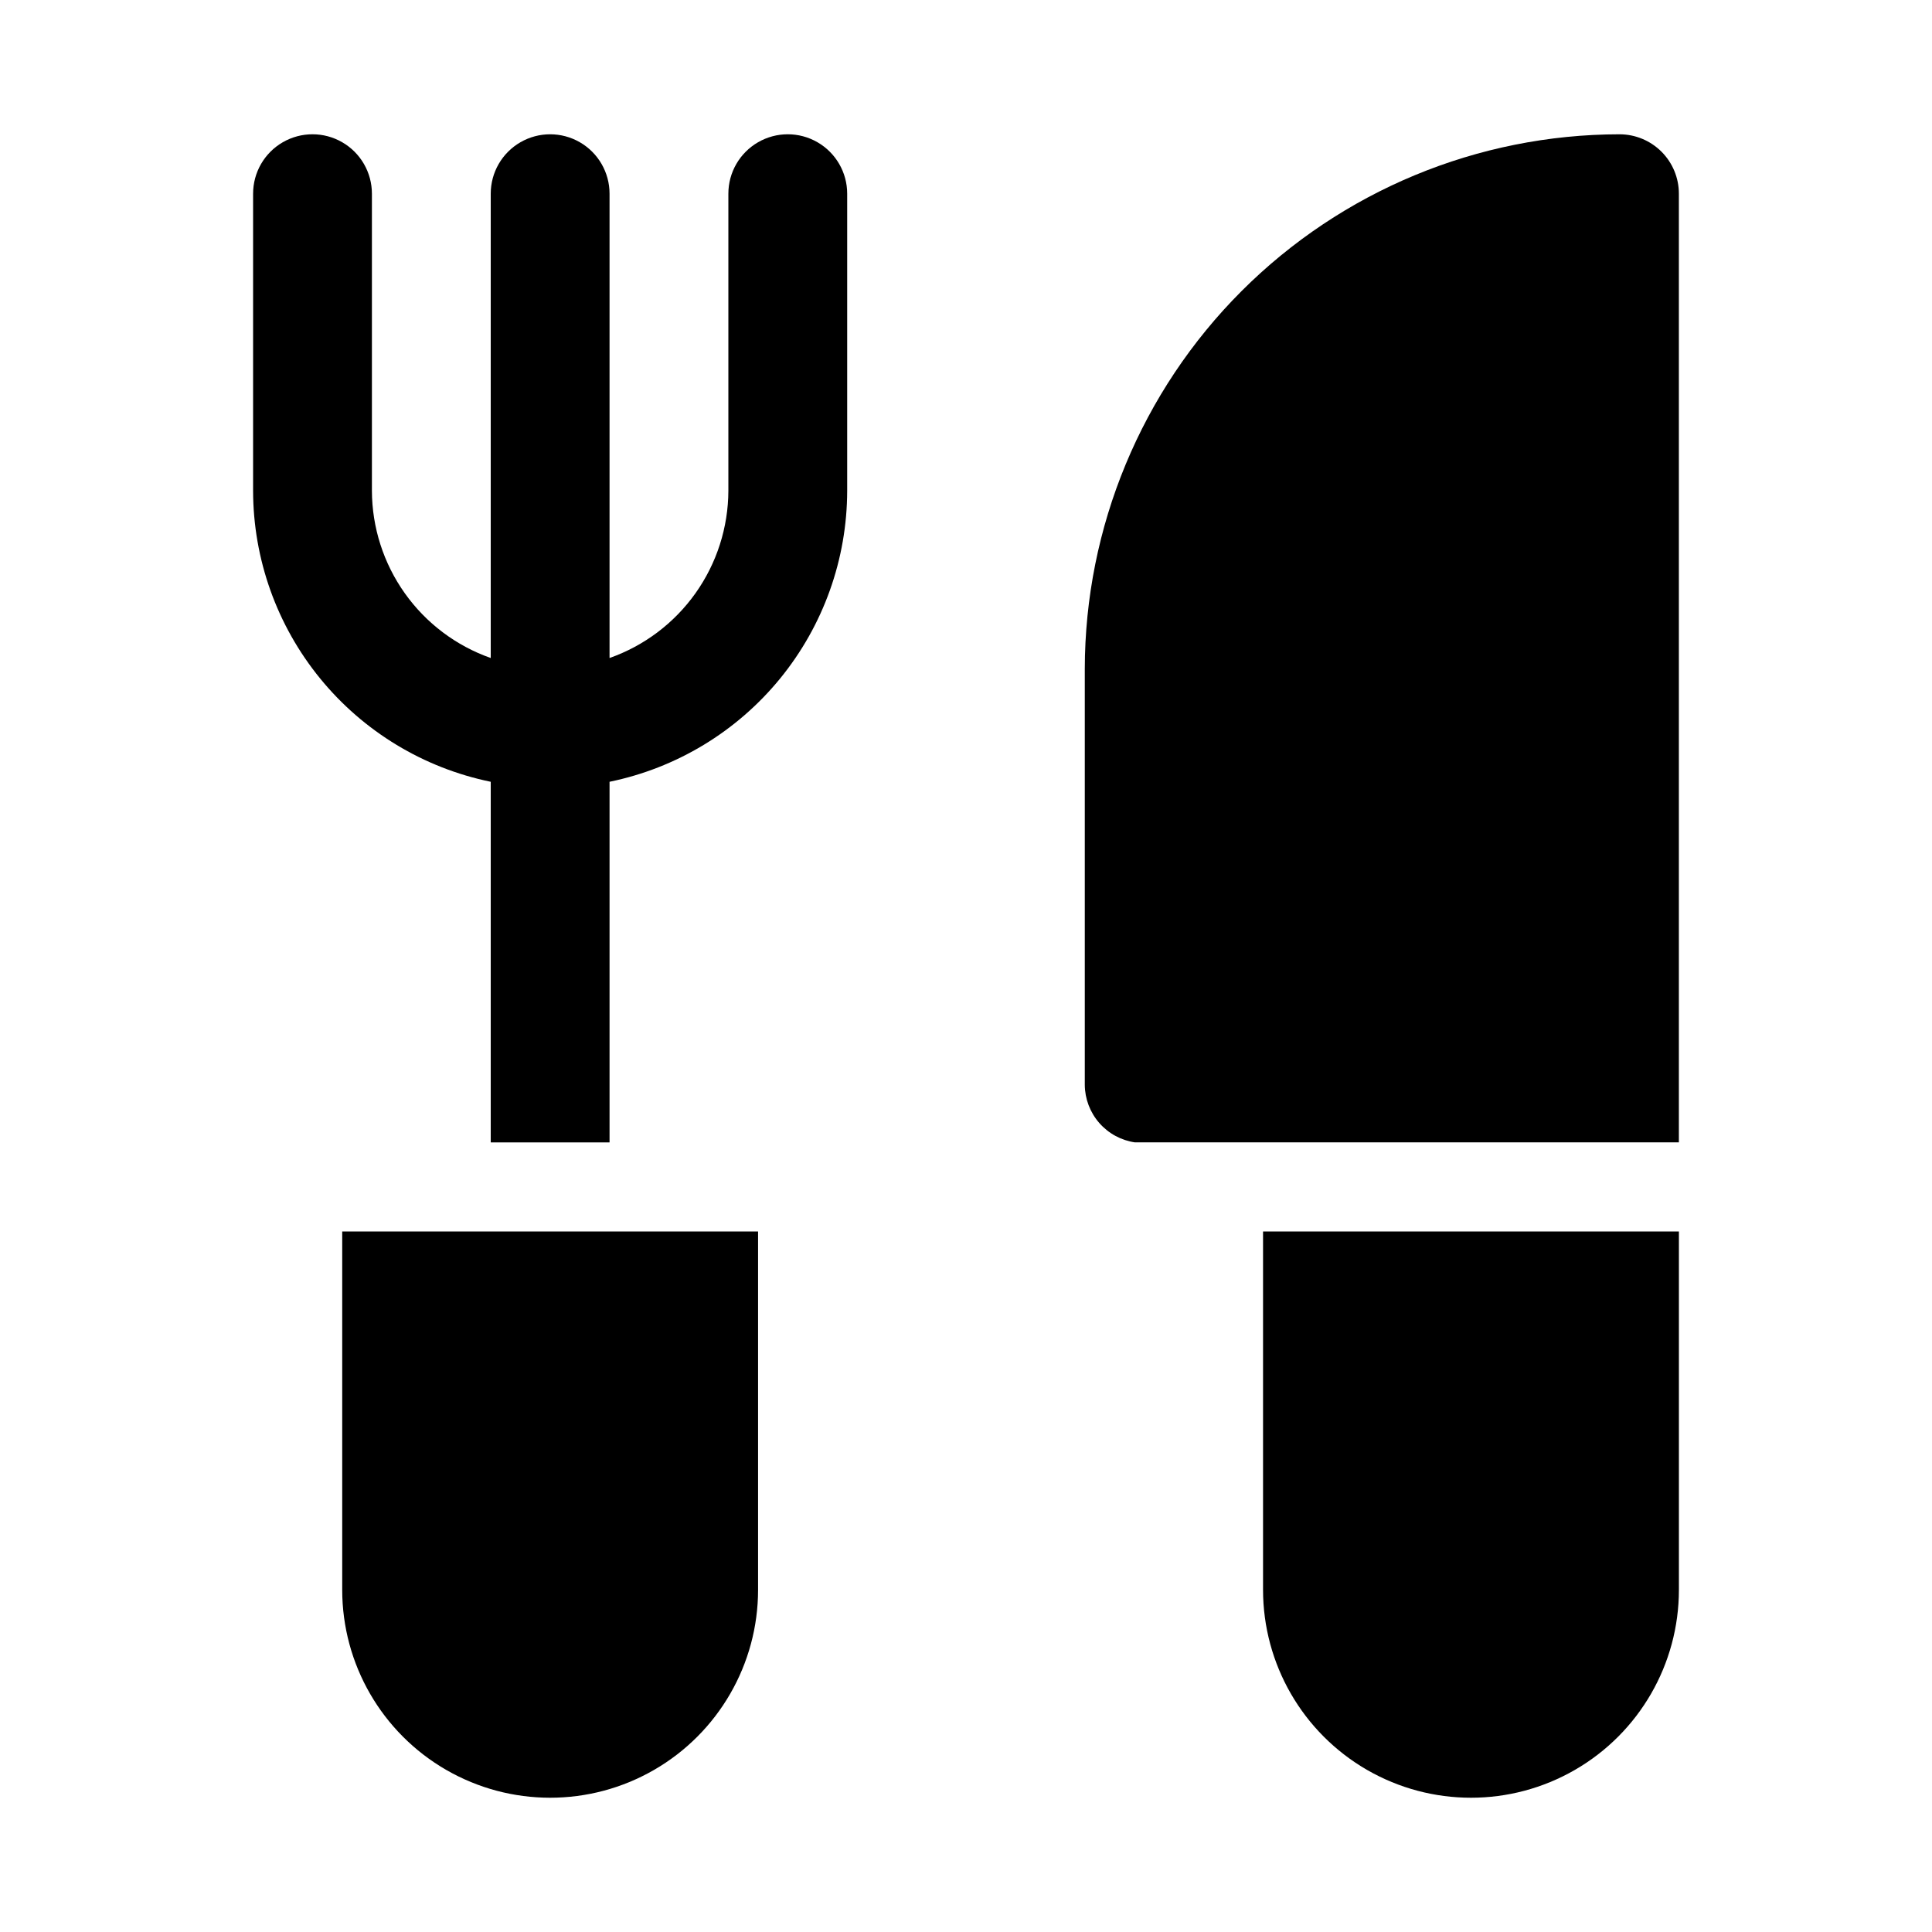 <?xml version="1.0" encoding="UTF-8"?>
<!-- Uploaded to: ICON Repo, www.iconrepo.com, Generator: ICON Repo Mixer Tools -->
<svg fill="#000000" width="800px" height="800px" version="1.1" viewBox="144 144 512 512" xmlns="http://www.w3.org/2000/svg">
 <g>
  <path d="m274.05 351.18v95.566h31.488v-95.566c17.766-3.652 33.73-13.316 45.203-27.367 11.469-14.051 17.746-31.625 17.773-49.762v-78.723c0-5.625-3.004-10.82-7.875-13.633-4.871-2.812-10.871-2.812-15.742 0-4.871 2.812-7.871 8.008-7.871 13.633v78.723c-0.031 9.734-3.074 19.223-8.711 27.16-5.641 7.938-13.594 13.934-22.777 17.168v-123.05c0-5.625-3-10.82-7.871-13.633-4.875-2.812-10.875-2.812-15.746 0-4.871 2.812-7.871 8.008-7.871 13.633v123.05c-9.184-3.234-17.141-9.23-22.777-17.168-5.641-7.938-8.68-17.426-8.711-27.16v-78.723c0-5.625-3-10.82-7.871-13.633s-10.875-2.812-15.746 0-7.871 8.008-7.871 13.633v78.723c0.023 18.137 6.301 35.711 17.773 49.762 11.473 14.051 27.438 23.715 45.203 27.367z"/>
  <path d="m234.69 470.36v94.957c0 19.684 10.5 37.875 27.551 47.719s38.055 9.844 55.105 0c17.047-9.844 27.551-28.035 27.551-47.719v-94.957z"/>
  <path d="m444.79 446.74h144.13v-251.41c0-4.176-1.656-8.18-4.609-11.133-2.953-2.949-6.957-4.609-11.133-4.609-37.566 0.043-73.586 14.984-100.15 41.547-26.566 26.566-41.508 62.582-41.547 100.15v110.21c0.027 3.711 1.387 7.289 3.828 10.09 2.441 2.797 5.801 4.629 9.477 5.16z"/>
  <path d="m478.72 470.36v94.957c0 19.684 10.504 37.875 27.551 47.719 17.051 9.844 38.055 9.844 55.105 0s27.551-28.035 27.551-47.719v-94.957z"/>
 </g>
</svg>